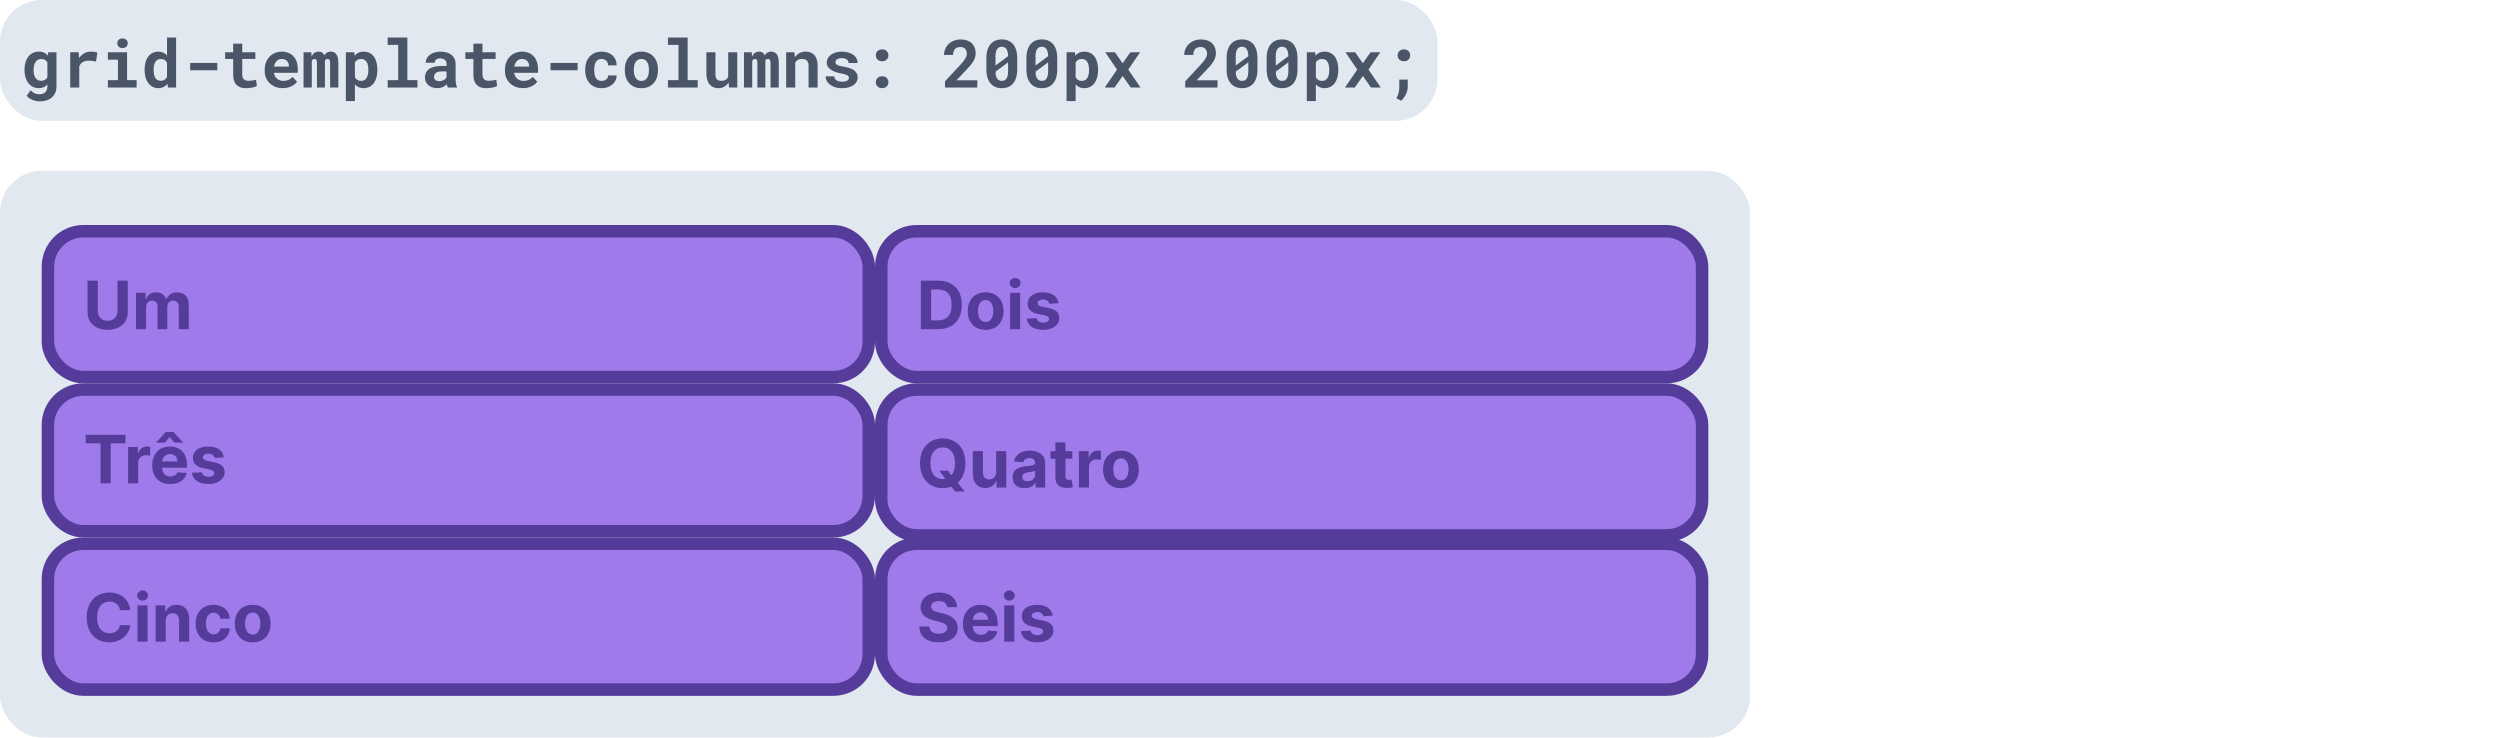 <svg width="600" height="177" viewBox="0 0 600 177" fill="none" xmlns="http://www.w3.org/2000/svg">
<rect y="41" width="420" height="136" rx="10" fill="#E2E8F0"/>
<rect width="345" height="29" rx="10" fill="#E2E8F0"/>
<path d="M5.883 16.711V16.875C5.883 17.49 5.961 18.06 6.117 18.586C6.279 19.107 6.508 19.557 6.805 19.938C7.102 20.318 7.458 20.617 7.875 20.836C8.297 21.049 8.771 21.156 9.297 21.156C9.562 21.156 9.81 21.128 10.039 21.07C10.273 21.013 10.487 20.932 10.68 20.828C10.81 20.755 10.932 20.672 11.047 20.578C11.162 20.484 11.271 20.38 11.375 20.266V20.75C11.375 21.037 11.333 21.294 11.25 21.523C11.172 21.753 11.057 21.945 10.906 22.102C10.74 22.273 10.531 22.404 10.281 22.492C10.037 22.581 9.755 22.625 9.438 22.625C9.24 22.625 9.047 22.604 8.859 22.562C8.677 22.526 8.5 22.469 8.328 22.391C8.151 22.312 7.982 22.211 7.82 22.086C7.659 21.966 7.508 21.826 7.367 21.664L6.391 22.984C6.573 23.219 6.792 23.419 7.047 23.586C7.302 23.758 7.573 23.898 7.859 24.008C8.146 24.117 8.435 24.198 8.727 24.25C9.018 24.302 9.292 24.328 9.547 24.328C10.141 24.328 10.682 24.247 11.172 24.086C11.667 23.93 12.091 23.698 12.445 23.391C12.794 23.083 13.065 22.706 13.258 22.258C13.456 21.81 13.555 21.299 13.555 20.727L13.555 12.547H11.578L11.492 13.352C11.388 13.221 11.273 13.104 11.148 13C11.023 12.891 10.888 12.797 10.742 12.719C10.55 12.609 10.333 12.529 10.094 12.477C9.859 12.419 9.599 12.391 9.312 12.391C8.781 12.391 8.305 12.495 7.883 12.703C7.461 12.912 7.102 13.206 6.805 13.586C6.508 13.966 6.279 14.422 6.117 14.953C5.961 15.484 5.883 16.07 5.883 16.711ZM8.062 16.875V16.711C8.062 16.357 8.099 16.026 8.172 15.719C8.245 15.406 8.357 15.133 8.508 14.898C8.654 14.669 8.839 14.49 9.062 14.359C9.286 14.224 9.552 14.156 9.859 14.156C10.026 14.156 10.18 14.172 10.32 14.203C10.466 14.234 10.599 14.279 10.719 14.336C10.859 14.404 10.984 14.492 11.094 14.602C11.203 14.711 11.297 14.838 11.375 14.984V18.562C11.302 18.693 11.216 18.81 11.117 18.914C11.018 19.018 10.904 19.107 10.773 19.18C10.648 19.247 10.508 19.299 10.352 19.336C10.2 19.372 10.031 19.391 9.844 19.391C9.536 19.391 9.271 19.326 9.047 19.195C8.823 19.065 8.638 18.885 8.492 18.656C8.346 18.432 8.237 18.169 8.164 17.867C8.096 17.56 8.062 17.229 8.062 16.875ZM21.781 12.391C21.213 12.391 20.69 12.529 20.211 12.805C19.732 13.075 19.32 13.45 18.977 13.93L18.961 13.742L18.875 12.547H16.852V21H19.023V15.922C19.122 15.682 19.247 15.474 19.398 15.297C19.549 15.12 19.732 14.974 19.945 14.859C20.122 14.76 20.323 14.688 20.547 14.641C20.776 14.588 21.031 14.562 21.312 14.562C21.583 14.562 21.867 14.581 22.164 14.617C22.466 14.648 22.76 14.698 23.047 14.766L23.367 12.602C23.195 12.55 22.969 12.503 22.688 12.461C22.412 12.414 22.109 12.391 21.781 12.391ZM25.898 12.547V14.32H28.305V19.234H25.898V21H32.789V19.234H30.5V12.547H25.898ZM28.148 10.383C28.148 10.55 28.177 10.706 28.234 10.852C28.297 10.992 28.383 11.112 28.492 11.211C28.602 11.315 28.732 11.396 28.883 11.453C29.039 11.51 29.211 11.539 29.398 11.539C29.784 11.539 30.088 11.432 30.312 11.219C30.542 11 30.656 10.721 30.656 10.383C30.656 10.044 30.542 9.768 30.312 9.555C30.088 9.336 29.784 9.227 29.398 9.227C29.211 9.227 29.039 9.255 28.883 9.312C28.732 9.37 28.602 9.448 28.492 9.547C28.383 9.651 28.297 9.776 28.234 9.922C28.177 10.062 28.148 10.216 28.148 10.383ZM34.703 16.711V16.875C34.703 17.49 34.779 18.06 34.93 18.586C35.081 19.107 35.3 19.557 35.586 19.938C35.867 20.318 36.211 20.617 36.617 20.836C37.029 21.049 37.492 21.156 38.008 21.156C38.482 21.156 38.898 21.065 39.258 20.883C39.617 20.701 39.93 20.445 40.195 20.117L40.305 21H42.266V9H40.086V13.305C39.825 13.013 39.526 12.789 39.188 12.633C38.854 12.471 38.466 12.391 38.023 12.391C37.497 12.391 37.029 12.495 36.617 12.703C36.211 12.912 35.865 13.206 35.578 13.586C35.292 13.966 35.073 14.422 34.922 14.953C34.776 15.484 34.703 16.07 34.703 16.711ZM36.875 16.875V16.711C36.875 16.357 36.906 16.026 36.969 15.719C37.031 15.406 37.13 15.133 37.266 14.898C37.401 14.669 37.575 14.49 37.789 14.359C38.008 14.224 38.271 14.156 38.578 14.156C38.948 14.156 39.255 14.237 39.5 14.398C39.745 14.555 39.94 14.776 40.086 15.062V18.484C39.94 18.766 39.742 18.987 39.492 19.148C39.247 19.31 38.938 19.391 38.562 19.391C38.255 19.391 37.995 19.326 37.781 19.195C37.568 19.065 37.393 18.885 37.258 18.656C37.122 18.432 37.023 18.169 36.961 17.867C36.904 17.56 36.875 17.229 36.875 16.875ZM52.148 16.859V15.102H45.641V16.859H52.148ZM58.133 10.477H55.961V12.547H54.031V14.148H55.961V17.992C55.961 18.549 56.034 19.029 56.18 19.43C56.325 19.826 56.534 20.151 56.805 20.406C57.07 20.667 57.391 20.859 57.766 20.984C58.146 21.104 58.568 21.164 59.031 21.164C59.271 21.164 59.513 21.151 59.758 21.125C60.008 21.104 60.247 21.073 60.477 21.031C60.706 20.99 60.922 20.938 61.125 20.875C61.328 20.807 61.505 20.729 61.656 20.641L61.445 19.148C61.346 19.174 61.227 19.201 61.086 19.227C60.95 19.253 60.805 19.276 60.648 19.297C60.487 19.323 60.318 19.344 60.141 19.359C59.969 19.375 59.8 19.383 59.633 19.383C59.404 19.383 59.195 19.357 59.008 19.305C58.825 19.253 58.669 19.164 58.539 19.039C58.409 18.919 58.307 18.758 58.234 18.555C58.167 18.346 58.133 18.088 58.133 17.781V14.148H61.289V12.547H58.133V10.477ZM67.859 21.156C68.677 21.156 69.385 20.997 69.984 20.68C70.583 20.362 71.021 20.008 71.297 19.617L70.211 18.445C69.961 18.768 69.635 19.01 69.234 19.172C68.833 19.333 68.419 19.414 67.992 19.414C67.69 19.414 67.412 19.367 67.156 19.273C66.901 19.18 66.674 19.047 66.477 18.875C66.284 18.708 66.13 18.523 66.016 18.32C65.901 18.112 65.807 17.838 65.734 17.5V17.477H71.469V16.555C71.469 15.935 71.383 15.37 71.211 14.859C71.039 14.344 70.789 13.904 70.461 13.539C70.128 13.175 69.721 12.893 69.242 12.695C68.768 12.492 68.227 12.391 67.617 12.391C67.029 12.391 66.484 12.497 65.984 12.711C65.484 12.925 65.052 13.224 64.688 13.609C64.323 13.995 64.039 14.456 63.836 14.992C63.633 15.523 63.531 16.112 63.531 16.758V17.07C63.531 17.638 63.633 18.172 63.836 18.672C64.044 19.167 64.338 19.596 64.719 19.961C65.099 20.331 65.555 20.622 66.086 20.836C66.617 21.049 67.208 21.156 67.859 21.156ZM67.602 14.148C67.878 14.148 68.12 14.193 68.328 14.281C68.542 14.365 68.721 14.479 68.867 14.625C69.013 14.776 69.128 14.953 69.211 15.156C69.294 15.359 69.336 15.575 69.336 15.805V15.977H65.773C65.826 15.7 65.904 15.45 66.008 15.227C66.112 15.003 66.242 14.81 66.398 14.648C66.549 14.487 66.727 14.365 66.93 14.281C67.133 14.193 67.357 14.148 67.602 14.148ZM74.719 12.547H72.852V21H74.828V14.672C74.854 14.604 74.883 14.542 74.914 14.484C74.945 14.427 74.982 14.378 75.023 14.336C75.081 14.279 75.146 14.234 75.219 14.203C75.292 14.172 75.375 14.156 75.469 14.156C75.552 14.156 75.63 14.169 75.703 14.195C75.776 14.216 75.841 14.255 75.898 14.312C75.951 14.37 75.992 14.45 76.023 14.555C76.055 14.659 76.07 14.792 76.07 14.953V21H77.984V14.766C77.984 14.703 77.984 14.654 77.984 14.617C77.984 14.581 77.984 14.557 77.984 14.547C78.01 14.49 78.042 14.44 78.078 14.398C78.115 14.352 78.156 14.31 78.203 14.273C78.26 14.237 78.32 14.208 78.383 14.188C78.451 14.167 78.526 14.156 78.609 14.156C78.688 14.156 78.763 14.169 78.836 14.195C78.914 14.216 78.982 14.255 79.039 14.312C79.096 14.375 79.141 14.458 79.172 14.562C79.208 14.667 79.227 14.8 79.227 14.961V21H81.203V14.969C81.203 14.5 81.156 14.104 81.062 13.781C80.974 13.453 80.849 13.185 80.688 12.977C80.521 12.773 80.326 12.625 80.102 12.531C79.883 12.438 79.646 12.391 79.391 12.391C79.188 12.391 79 12.417 78.828 12.469C78.656 12.521 78.503 12.594 78.367 12.688C78.258 12.76 78.156 12.849 78.062 12.953C77.974 13.052 77.893 13.164 77.82 13.289C77.773 13.159 77.716 13.044 77.648 12.945C77.586 12.841 77.51 12.753 77.422 12.68C77.307 12.581 77.172 12.508 77.016 12.461C76.859 12.414 76.682 12.391 76.484 12.391C76.078 12.391 75.732 12.497 75.445 12.711C75.164 12.919 74.943 13.206 74.781 13.57L74.719 12.547ZM83.008 24.25H85.18V20.266C85.279 20.375 85.383 20.474 85.492 20.562C85.602 20.651 85.716 20.732 85.836 20.805C86.039 20.919 86.258 21.005 86.492 21.062C86.732 21.125 86.992 21.156 87.273 21.156C87.805 21.156 88.276 21.047 88.688 20.828C89.099 20.609 89.445 20.307 89.727 19.922C90.003 19.542 90.211 19.088 90.352 18.562C90.497 18.037 90.57 17.466 90.57 16.852V16.688C90.57 16.047 90.497 15.463 90.352 14.938C90.211 14.406 90 13.95 89.719 13.57C89.438 13.195 89.091 12.906 88.68 12.703C88.268 12.495 87.794 12.391 87.258 12.391C86.997 12.391 86.753 12.419 86.523 12.477C86.299 12.529 86.094 12.604 85.906 12.703C85.75 12.787 85.604 12.885 85.469 13C85.333 13.109 85.208 13.234 85.094 13.375L85.016 12.547L83.008 12.547V24.25ZM88.398 16.688V16.852C88.398 17.201 88.367 17.531 88.305 17.844C88.242 18.151 88.143 18.422 88.008 18.656C87.872 18.891 87.695 19.076 87.477 19.211C87.263 19.346 87.003 19.414 86.695 19.414C86.503 19.414 86.328 19.396 86.172 19.359C86.016 19.318 85.878 19.26 85.758 19.188C85.633 19.109 85.521 19.016 85.422 18.906C85.328 18.797 85.247 18.674 85.18 18.539V15.008C85.253 14.862 85.338 14.734 85.438 14.625C85.542 14.516 85.662 14.425 85.797 14.352C85.917 14.289 86.049 14.242 86.195 14.211C86.341 14.175 86.503 14.156 86.68 14.156C86.987 14.156 87.247 14.221 87.461 14.352C87.68 14.482 87.859 14.659 88 14.883C88.135 15.112 88.234 15.383 88.297 15.695C88.365 16.003 88.398 16.333 88.398 16.688ZM93.039 9V10.773H95.57V19.234H93.039V21H100.188V19.234H97.766V9H93.039ZM107.477 21H109.68V20.867C109.57 20.654 109.487 20.398 109.43 20.102C109.372 19.805 109.344 19.43 109.344 18.977V15.352C109.344 14.862 109.253 14.432 109.07 14.062C108.888 13.688 108.635 13.378 108.312 13.133C107.99 12.888 107.607 12.703 107.164 12.578C106.727 12.453 106.253 12.391 105.742 12.391C105.174 12.391 104.669 12.463 104.227 12.609C103.789 12.75 103.419 12.943 103.117 13.188C102.81 13.432 102.576 13.716 102.414 14.039C102.258 14.362 102.18 14.703 102.18 15.062H104.352C104.352 14.912 104.372 14.773 104.414 14.648C104.461 14.523 104.531 14.417 104.625 14.328C104.729 14.229 104.865 14.154 105.031 14.102C105.198 14.044 105.396 14.016 105.625 14.016C105.885 14.016 106.112 14.05 106.305 14.117C106.503 14.18 106.667 14.271 106.797 14.391C106.922 14.505 107.016 14.643 107.078 14.805C107.141 14.961 107.172 15.138 107.172 15.336V15.836H105.961C105.336 15.836 104.781 15.893 104.297 16.008C103.818 16.117 103.414 16.279 103.086 16.492C102.721 16.727 102.448 17.026 102.266 17.391C102.083 17.75 101.992 18.164 101.992 18.633C101.992 18.997 102.065 19.336 102.211 19.648C102.357 19.956 102.56 20.221 102.82 20.445C103.081 20.669 103.391 20.844 103.75 20.969C104.115 21.094 104.513 21.156 104.945 21.156C105.211 21.156 105.458 21.13 105.688 21.078C105.917 21.031 106.128 20.963 106.32 20.875C106.508 20.792 106.68 20.693 106.836 20.578C106.992 20.463 107.13 20.341 107.25 20.211C107.276 20.362 107.307 20.505 107.344 20.641C107.38 20.776 107.424 20.896 107.477 21ZM105.406 19.477C105.203 19.477 105.023 19.453 104.867 19.406C104.716 19.354 104.589 19.287 104.484 19.203C104.38 19.115 104.299 19.008 104.242 18.883C104.19 18.753 104.164 18.612 104.164 18.461C104.164 18.268 104.201 18.091 104.273 17.93C104.346 17.763 104.458 17.62 104.609 17.5C104.76 17.385 104.956 17.297 105.195 17.234C105.435 17.167 105.724 17.133 106.062 17.133H107.172V18.586C107.109 18.695 107.023 18.805 106.914 18.914C106.805 19.018 106.674 19.112 106.523 19.195C106.372 19.279 106.203 19.346 106.016 19.398C105.828 19.451 105.625 19.477 105.406 19.477ZM115.789 10.477H113.617V12.547H111.688V14.148H113.617V17.992C113.617 18.549 113.69 19.029 113.836 19.43C113.982 19.826 114.19 20.151 114.461 20.406C114.727 20.667 115.047 20.859 115.422 20.984C115.802 21.104 116.224 21.164 116.688 21.164C116.927 21.164 117.169 21.151 117.414 21.125C117.664 21.104 117.904 21.073 118.133 21.031C118.362 20.99 118.578 20.938 118.781 20.875C118.984 20.807 119.161 20.729 119.312 20.641L119.102 19.148C119.003 19.174 118.883 19.201 118.742 19.227C118.607 19.253 118.461 19.276 118.305 19.297C118.143 19.323 117.974 19.344 117.797 19.359C117.625 19.375 117.456 19.383 117.289 19.383C117.06 19.383 116.852 19.357 116.664 19.305C116.482 19.253 116.326 19.164 116.195 19.039C116.065 18.919 115.964 18.758 115.891 18.555C115.823 18.346 115.789 18.088 115.789 17.781V14.148L118.945 14.148V12.547L115.789 12.547V10.477ZM125.516 21.156C126.333 21.156 127.042 20.997 127.641 20.68C128.24 20.362 128.677 20.008 128.953 19.617L127.867 18.445C127.617 18.768 127.292 19.01 126.891 19.172C126.49 19.333 126.076 19.414 125.648 19.414C125.346 19.414 125.068 19.367 124.812 19.273C124.557 19.18 124.331 19.047 124.133 18.875C123.94 18.708 123.786 18.523 123.672 18.32C123.557 18.112 123.464 17.838 123.391 17.5V17.477H129.125V16.555C129.125 15.935 129.039 15.37 128.867 14.859C128.695 14.344 128.445 13.904 128.117 13.539C127.784 13.175 127.378 12.893 126.898 12.695C126.424 12.492 125.883 12.391 125.273 12.391C124.685 12.391 124.141 12.497 123.641 12.711C123.141 12.925 122.708 13.224 122.344 13.609C121.979 13.995 121.695 14.456 121.492 14.992C121.289 15.523 121.188 16.112 121.188 16.758V17.07C121.188 17.638 121.289 18.172 121.492 18.672C121.701 19.167 121.995 19.596 122.375 19.961C122.755 20.331 123.211 20.622 123.742 20.836C124.273 21.049 124.865 21.156 125.516 21.156ZM125.258 14.148C125.534 14.148 125.776 14.193 125.984 14.281C126.198 14.365 126.378 14.479 126.523 14.625C126.669 14.776 126.784 14.953 126.867 15.156C126.951 15.359 126.992 15.575 126.992 15.805V15.977H123.43C123.482 15.7 123.56 15.45 123.664 15.227C123.768 15.003 123.898 14.81 124.055 14.648C124.206 14.487 124.383 14.365 124.586 14.281C124.789 14.193 125.013 14.148 125.258 14.148ZM138.633 16.859V15.102H132.125V16.859H138.633ZM144.375 19.422C144.026 19.422 143.737 19.352 143.508 19.211C143.284 19.07 143.107 18.883 142.977 18.648C142.841 18.419 142.747 18.154 142.695 17.852C142.643 17.544 142.617 17.227 142.617 16.898V16.664C142.617 16.341 142.643 16.029 142.695 15.727C142.753 15.425 142.849 15.156 142.984 14.922C143.115 14.688 143.292 14.5 143.516 14.359C143.74 14.219 144.023 14.148 144.367 14.148C144.602 14.148 144.818 14.19 145.016 14.273C145.214 14.352 145.383 14.458 145.523 14.594C145.664 14.729 145.771 14.891 145.844 15.078C145.917 15.266 145.948 15.463 145.938 15.672H147.984C147.995 15.172 147.911 14.721 147.734 14.32C147.557 13.914 147.31 13.568 146.992 13.281C146.669 13 146.286 12.781 145.844 12.625C145.401 12.469 144.919 12.391 144.398 12.391C143.747 12.391 143.174 12.503 142.68 12.727C142.19 12.95 141.779 13.255 141.445 13.641C141.112 14.026 140.862 14.479 140.695 15C140.529 15.516 140.445 16.07 140.445 16.664V16.898C140.445 17.492 140.529 18.049 140.695 18.57C140.867 19.086 141.12 19.537 141.453 19.922C141.781 20.307 142.193 20.612 142.688 20.836C143.182 21.055 143.758 21.164 144.414 21.164C144.898 21.164 145.357 21.088 145.789 20.938C146.227 20.781 146.609 20.568 146.938 20.297C147.266 20.026 147.523 19.703 147.711 19.328C147.904 18.953 147.995 18.547 147.984 18.109H145.938C145.948 18.307 145.911 18.487 145.828 18.648C145.75 18.81 145.638 18.948 145.492 19.062C145.346 19.177 145.177 19.266 144.984 19.328C144.792 19.391 144.589 19.422 144.375 19.422ZM149.945 16.695V16.859C149.945 17.479 150.034 18.052 150.211 18.578C150.388 19.099 150.648 19.552 150.992 19.938C151.331 20.323 151.747 20.625 152.242 20.844C152.742 21.057 153.31 21.164 153.945 21.164C154.576 21.164 155.138 21.057 155.633 20.844C156.128 20.625 156.544 20.323 156.883 19.938C157.221 19.552 157.479 19.099 157.656 18.578C157.833 18.052 157.922 17.479 157.922 16.859V16.695C157.922 16.081 157.833 15.513 157.656 14.992C157.479 14.466 157.221 14.01 156.883 13.625C156.539 13.24 156.12 12.938 155.625 12.719C155.13 12.5 154.565 12.391 153.93 12.391C153.294 12.391 152.729 12.5 152.234 12.719C151.745 12.938 151.331 13.24 150.992 13.625C150.648 14.01 150.388 14.466 150.211 14.992C150.034 15.513 149.945 16.081 149.945 16.695ZM152.117 16.859V16.695C152.117 16.352 152.151 16.026 152.219 15.719C152.286 15.412 152.393 15.141 152.539 14.906C152.685 14.672 152.872 14.487 153.102 14.352C153.331 14.216 153.607 14.148 153.93 14.148C154.258 14.148 154.536 14.216 154.766 14.352C154.995 14.487 155.182 14.672 155.328 14.906C155.469 15.141 155.573 15.412 155.641 15.719C155.708 16.026 155.742 16.352 155.742 16.695V16.859C155.742 17.213 155.708 17.547 155.641 17.859C155.573 18.167 155.469 18.435 155.328 18.664C155.182 18.898 154.995 19.083 154.766 19.219C154.536 19.354 154.263 19.422 153.945 19.422C153.617 19.422 153.336 19.354 153.102 19.219C152.872 19.083 152.685 18.898 152.539 18.664C152.393 18.435 152.286 18.167 152.219 17.859C152.151 17.547 152.117 17.213 152.117 16.859ZM160.305 9V10.773H162.836V19.234H160.305V21L167.453 21V19.234H165.031V9H160.305ZM174.977 21H176.945V12.547H174.766V18.477C174.698 18.612 174.617 18.734 174.523 18.844C174.43 18.953 174.323 19.047 174.203 19.125C174.062 19.213 173.898 19.281 173.711 19.328C173.529 19.375 173.323 19.398 173.094 19.398C172.839 19.398 172.622 19.367 172.445 19.305C172.268 19.242 172.125 19.138 172.016 18.992C171.906 18.852 171.826 18.664 171.773 18.43C171.727 18.195 171.703 17.906 171.703 17.562V12.547H169.531V17.547C169.531 18.188 169.602 18.737 169.742 19.195C169.888 19.648 170.091 20.021 170.352 20.312C170.612 20.609 170.924 20.826 171.289 20.961C171.654 21.096 172.055 21.164 172.492 21.164C172.971 21.164 173.411 21.044 173.812 20.805C174.219 20.565 174.565 20.234 174.852 19.812L174.977 21ZM180.422 12.547H178.555V21H180.531V14.672C180.557 14.604 180.586 14.542 180.617 14.484C180.648 14.427 180.685 14.378 180.727 14.336C180.784 14.279 180.849 14.234 180.922 14.203C180.995 14.172 181.078 14.156 181.172 14.156C181.255 14.156 181.333 14.169 181.406 14.195C181.479 14.216 181.544 14.255 181.602 14.312C181.654 14.37 181.695 14.45 181.727 14.555C181.758 14.659 181.773 14.792 181.773 14.953V21H183.688V14.766C183.688 14.703 183.688 14.654 183.688 14.617C183.688 14.581 183.688 14.557 183.688 14.547C183.714 14.49 183.745 14.44 183.781 14.398C183.818 14.352 183.859 14.31 183.906 14.273C183.964 14.237 184.023 14.208 184.086 14.188C184.154 14.167 184.229 14.156 184.312 14.156C184.391 14.156 184.466 14.169 184.539 14.195C184.617 14.216 184.685 14.255 184.742 14.312C184.799 14.375 184.844 14.458 184.875 14.562C184.911 14.667 184.93 14.8 184.93 14.961V21H186.906V14.969C186.906 14.5 186.859 14.104 186.766 13.781C186.677 13.453 186.552 13.185 186.391 12.977C186.224 12.773 186.029 12.625 185.805 12.531C185.586 12.438 185.349 12.391 185.094 12.391C184.891 12.391 184.703 12.417 184.531 12.469C184.359 12.521 184.206 12.594 184.07 12.688C183.961 12.76 183.859 12.849 183.766 12.953C183.677 13.052 183.596 13.164 183.523 13.289C183.477 13.159 183.419 13.044 183.352 12.945C183.289 12.841 183.214 12.753 183.125 12.68C183.01 12.581 182.875 12.508 182.719 12.461C182.562 12.414 182.385 12.391 182.188 12.391C181.781 12.391 181.435 12.497 181.148 12.711C180.867 12.919 180.646 13.206 180.484 13.57L180.422 12.547ZM188.68 21H190.859V14.992C190.932 14.878 191.013 14.773 191.102 14.68C191.19 14.586 191.289 14.505 191.398 14.438C191.534 14.344 191.688 14.273 191.859 14.227C192.036 14.18 192.229 14.156 192.438 14.156C192.688 14.156 192.911 14.182 193.109 14.234C193.307 14.281 193.477 14.367 193.617 14.492C193.758 14.617 193.865 14.789 193.938 15.008C194.016 15.221 194.055 15.495 194.055 15.828V21H196.227V15.797C196.227 15.182 196.154 14.662 196.008 14.234C195.867 13.802 195.669 13.448 195.414 13.172C195.154 12.901 194.846 12.703 194.492 12.578C194.138 12.453 193.747 12.391 193.32 12.391C192.987 12.391 192.672 12.438 192.375 12.531C192.078 12.625 191.805 12.76 191.555 12.938C191.409 13.042 191.271 13.159 191.141 13.289C191.01 13.419 190.891 13.562 190.781 13.719L190.648 12.547H188.68V21ZM203.742 18.68C203.742 18.81 203.708 18.93 203.641 19.039C203.578 19.148 203.482 19.245 203.352 19.328C203.216 19.412 203.042 19.479 202.828 19.531C202.62 19.578 202.375 19.602 202.094 19.602C201.859 19.602 201.63 19.578 201.406 19.531C201.188 19.484 200.992 19.409 200.82 19.305C200.648 19.206 200.508 19.076 200.398 18.914C200.289 18.747 200.227 18.549 200.211 18.32H198.141C198.141 18.664 198.224 19.008 198.391 19.352C198.562 19.69 198.812 19.992 199.141 20.258C199.469 20.529 199.875 20.747 200.359 20.914C200.849 21.081 201.411 21.164 202.047 21.164C202.625 21.164 203.148 21.102 203.617 20.977C204.086 20.846 204.487 20.667 204.82 20.438C205.148 20.208 205.401 19.938 205.578 19.625C205.76 19.307 205.852 18.961 205.852 18.586C205.852 18.18 205.76 17.831 205.578 17.539C205.401 17.242 205.154 16.99 204.836 16.781C204.518 16.578 204.141 16.412 203.703 16.281C203.266 16.151 202.792 16.044 202.281 15.961C201.927 15.909 201.635 15.849 201.406 15.781C201.177 15.708 200.997 15.628 200.867 15.539C200.732 15.456 200.638 15.362 200.586 15.258C200.534 15.148 200.508 15.031 200.508 14.906C200.508 14.781 200.536 14.664 200.594 14.555C200.656 14.44 200.745 14.341 200.859 14.258C200.984 14.164 201.146 14.091 201.344 14.039C201.542 13.987 201.773 13.961 202.039 13.961C202.352 13.961 202.617 14 202.836 14.078C203.06 14.156 203.237 14.26 203.367 14.391C203.461 14.49 203.531 14.602 203.578 14.727C203.625 14.846 203.648 14.977 203.648 15.117H205.82C205.82 14.727 205.734 14.365 205.562 14.031C205.391 13.698 205.143 13.409 204.82 13.164C204.492 12.925 204.094 12.737 203.625 12.602C203.156 12.461 202.628 12.391 202.039 12.391C201.477 12.391 200.971 12.461 200.523 12.602C200.076 12.742 199.695 12.932 199.383 13.172C199.07 13.412 198.831 13.69 198.664 14.008C198.497 14.325 198.414 14.659 198.414 15.008C198.414 15.367 198.495 15.685 198.656 15.961C198.823 16.237 199.052 16.479 199.344 16.688C199.635 16.901 199.984 17.083 200.391 17.234C200.802 17.38 201.255 17.503 201.75 17.602C202.141 17.674 202.464 17.747 202.719 17.82C202.974 17.893 203.18 17.971 203.336 18.055C203.487 18.143 203.591 18.237 203.648 18.336C203.711 18.435 203.742 18.549 203.742 18.68ZM210.203 19.742C210.203 20.143 210.339 20.479 210.609 20.75C210.88 21.021 211.247 21.156 211.711 21.156C212.169 21.156 212.534 21.023 212.805 20.758C213.081 20.487 213.219 20.148 213.219 19.742C213.219 19.336 213.083 18.995 212.812 18.719C212.547 18.443 212.18 18.305 211.711 18.305C211.237 18.305 210.867 18.445 210.602 18.727C210.336 19.003 210.203 19.341 210.203 19.742ZM210.203 13.289C210.203 13.69 210.339 14.026 210.609 14.297C210.88 14.568 211.247 14.703 211.711 14.703C212.169 14.703 212.534 14.57 212.805 14.305C213.081 14.034 213.219 13.695 213.219 13.289C213.219 12.883 213.083 12.542 212.812 12.266C212.547 11.99 212.18 11.852 211.711 11.852C211.237 11.852 210.867 11.992 210.602 12.273C210.336 12.55 210.203 12.888 210.203 13.289ZM234.555 21V19.258H229.562L231.703 16.992C232.073 16.612 232.409 16.25 232.711 15.906C233.013 15.557 233.273 15.216 233.492 14.883C233.706 14.55 233.87 14.213 233.984 13.875C234.104 13.531 234.164 13.172 234.164 12.797C234.164 12.302 234.086 11.852 233.93 11.445C233.773 11.034 233.547 10.682 233.25 10.391C232.948 10.099 232.573 9.872 232.125 9.711C231.682 9.549 231.172 9.469 230.594 9.469C229.99 9.469 229.438 9.568 228.938 9.766C228.443 9.958 228.021 10.224 227.672 10.562C227.318 10.901 227.044 11.297 226.852 11.75C226.659 12.198 226.562 12.675 226.562 13.18H228.742C228.742 12.872 228.781 12.599 228.859 12.359C228.938 12.12 229.052 11.919 229.203 11.758C229.349 11.602 229.531 11.484 229.75 11.406C229.974 11.323 230.232 11.281 230.523 11.281C230.747 11.281 230.951 11.318 231.133 11.391C231.32 11.463 231.482 11.568 231.617 11.703C231.747 11.844 231.849 12.013 231.922 12.211C231.995 12.409 232.031 12.635 232.031 12.891C232.031 13.062 232.003 13.24 231.945 13.422C231.893 13.604 231.807 13.8 231.688 14.008C231.562 14.221 231.401 14.456 231.203 14.711C231.005 14.966 230.763 15.25 230.477 15.562L226.797 19.516V21L234.555 21ZM244.133 16.672V13.953C244.133 13.219 244.047 12.573 243.875 12.016C243.703 11.453 243.458 10.982 243.141 10.602C242.818 10.227 242.427 9.943 241.969 9.75C241.51 9.557 240.995 9.461 240.422 9.461C239.854 9.461 239.341 9.557 238.883 9.75C238.43 9.943 238.044 10.227 237.727 10.602C237.404 10.982 237.156 11.453 236.984 12.016C236.812 12.573 236.727 13.219 236.727 13.953V16.672C236.727 17.406 236.812 18.055 236.984 18.617C237.161 19.174 237.411 19.641 237.734 20.016C238.052 20.396 238.44 20.682 238.898 20.875C239.357 21.068 239.87 21.164 240.438 21.164C241.01 21.164 241.526 21.068 241.984 20.875C242.443 20.682 242.831 20.396 243.148 20.016C243.466 19.641 243.708 19.174 243.875 18.617C244.047 18.055 244.133 17.406 244.133 16.672ZM238.914 15.734C238.914 15.573 238.914 15.45 238.914 15.367C238.914 15.284 238.914 15.117 238.914 14.867V13.609C238.914 13.188 238.945 12.823 239.008 12.516C239.076 12.208 239.177 11.958 239.312 11.766C239.438 11.583 239.591 11.448 239.773 11.359C239.961 11.266 240.177 11.219 240.422 11.219C240.641 11.219 240.836 11.255 241.008 11.328C241.185 11.396 241.333 11.503 241.453 11.648C241.609 11.831 241.727 12.075 241.805 12.383C241.888 12.685 241.935 13.05 241.945 13.477L238.914 15.734ZM241.945 17C241.945 17.422 241.911 17.789 241.844 18.102C241.781 18.409 241.685 18.662 241.555 18.859C241.43 19.047 241.273 19.188 241.086 19.281C240.898 19.37 240.682 19.414 240.438 19.414C240.172 19.414 239.943 19.362 239.75 19.258C239.557 19.154 239.398 18.995 239.273 18.781C239.164 18.604 239.078 18.383 239.016 18.117C238.958 17.852 238.924 17.547 238.914 17.203L241.945 14.953C241.945 15.104 241.945 15.221 241.945 15.305C241.945 15.383 241.945 15.508 241.945 15.68V17ZM253.742 16.672V13.953C253.742 13.219 253.656 12.573 253.484 12.016C253.312 11.453 253.068 10.982 252.75 10.602C252.427 10.227 252.036 9.943 251.578 9.75C251.12 9.557 250.604 9.461 250.031 9.461C249.464 9.461 248.951 9.557 248.492 9.75C248.039 9.943 247.654 10.227 247.336 10.602C247.013 10.982 246.766 11.453 246.594 12.016C246.422 12.573 246.336 13.219 246.336 13.953V16.672C246.336 17.406 246.422 18.055 246.594 18.617C246.771 19.174 247.021 19.641 247.344 20.016C247.661 20.396 248.049 20.682 248.508 20.875C248.966 21.068 249.479 21.164 250.047 21.164C250.62 21.164 251.135 21.068 251.594 20.875C252.052 20.682 252.44 20.396 252.758 20.016C253.076 19.641 253.318 19.174 253.484 18.617C253.656 18.055 253.742 17.406 253.742 16.672ZM248.523 15.734C248.523 15.573 248.523 15.45 248.523 15.367C248.523 15.284 248.523 15.117 248.523 14.867V13.609C248.523 13.188 248.555 12.823 248.617 12.516C248.685 12.208 248.786 11.958 248.922 11.766C249.047 11.583 249.201 11.448 249.383 11.359C249.57 11.266 249.786 11.219 250.031 11.219C250.25 11.219 250.445 11.255 250.617 11.328C250.794 11.396 250.943 11.503 251.062 11.648C251.219 11.831 251.336 12.075 251.414 12.383C251.497 12.685 251.544 13.05 251.555 13.477L248.523 15.734ZM251.555 17C251.555 17.422 251.521 17.789 251.453 18.102C251.391 18.409 251.294 18.662 251.164 18.859C251.039 19.047 250.883 19.188 250.695 19.281C250.508 19.37 250.292 19.414 250.047 19.414C249.781 19.414 249.552 19.362 249.359 19.258C249.167 19.154 249.008 18.995 248.883 18.781C248.773 18.604 248.688 18.383 248.625 18.117C248.568 17.852 248.534 17.547 248.523 17.203L251.555 14.953C251.555 15.104 251.555 15.221 251.555 15.305C251.555 15.383 251.555 15.508 251.555 15.68V17ZM255.977 24.25H258.148V20.266C258.247 20.375 258.352 20.474 258.461 20.562C258.57 20.651 258.685 20.732 258.805 20.805C259.008 20.919 259.227 21.005 259.461 21.062C259.701 21.125 259.961 21.156 260.242 21.156C260.773 21.156 261.245 21.047 261.656 20.828C262.068 20.609 262.414 20.307 262.695 19.922C262.971 19.542 263.18 19.088 263.32 18.562C263.466 18.037 263.539 17.466 263.539 16.852V16.688C263.539 16.047 263.466 15.463 263.32 14.938C263.18 14.406 262.969 13.95 262.688 13.57C262.406 13.195 262.06 12.906 261.648 12.703C261.237 12.495 260.763 12.391 260.227 12.391C259.966 12.391 259.721 12.419 259.492 12.477C259.268 12.529 259.062 12.604 258.875 12.703C258.719 12.787 258.573 12.885 258.438 13C258.302 13.109 258.177 13.234 258.062 13.375L257.984 12.547H255.977V24.25ZM261.367 16.688V16.852C261.367 17.201 261.336 17.531 261.273 17.844C261.211 18.151 261.112 18.422 260.977 18.656C260.841 18.891 260.664 19.076 260.445 19.211C260.232 19.346 259.971 19.414 259.664 19.414C259.471 19.414 259.297 19.396 259.141 19.359C258.984 19.318 258.846 19.26 258.727 19.188C258.602 19.109 258.49 19.016 258.391 18.906C258.297 18.797 258.216 18.674 258.148 18.539V15.008C258.221 14.862 258.307 14.734 258.406 14.625C258.51 14.516 258.63 14.425 258.766 14.352C258.885 14.289 259.018 14.242 259.164 14.211C259.31 14.175 259.471 14.156 259.648 14.156C259.956 14.156 260.216 14.221 260.43 14.352C260.648 14.482 260.828 14.659 260.969 14.883C261.104 15.112 261.203 15.383 261.266 15.695C261.333 16.003 261.367 16.333 261.367 16.688ZM269.422 15.188L267.594 12.547H265.258L268.086 16.695L265.148 21H267.5L269.43 18.234L271.375 21H273.719L270.781 16.695L273.617 12.547H271.281L269.422 15.188ZM292.211 21V19.258H287.219L289.359 16.992C289.729 16.612 290.065 16.25 290.367 15.906C290.669 15.557 290.93 15.216 291.148 14.883C291.362 14.55 291.526 14.213 291.641 13.875C291.76 13.531 291.82 13.172 291.82 12.797C291.82 12.302 291.742 11.852 291.586 11.445C291.43 11.034 291.203 10.682 290.906 10.391C290.604 10.099 290.229 9.872 289.781 9.711C289.339 9.549 288.828 9.469 288.25 9.469C287.646 9.469 287.094 9.568 286.594 9.766C286.099 9.958 285.677 10.224 285.328 10.562C284.974 10.901 284.701 11.297 284.508 11.75C284.315 12.198 284.219 12.675 284.219 13.18H286.398C286.398 12.872 286.438 12.599 286.516 12.359C286.594 12.12 286.708 11.919 286.859 11.758C287.005 11.602 287.188 11.484 287.406 11.406C287.63 11.323 287.888 11.281 288.18 11.281C288.404 11.281 288.607 11.318 288.789 11.391C288.977 11.463 289.138 11.568 289.273 11.703C289.404 11.844 289.505 12.013 289.578 12.211C289.651 12.409 289.688 12.635 289.688 12.891C289.688 13.062 289.659 13.24 289.602 13.422C289.549 13.604 289.464 13.8 289.344 14.008C289.219 14.221 289.057 14.456 288.859 14.711C288.661 14.966 288.419 15.25 288.133 15.562L284.453 19.516V21H292.211ZM301.789 16.672V13.953C301.789 13.219 301.703 12.573 301.531 12.016C301.359 11.453 301.115 10.982 300.797 10.602C300.474 10.227 300.083 9.943 299.625 9.75C299.167 9.557 298.651 9.461 298.078 9.461C297.51 9.461 296.997 9.557 296.539 9.75C296.086 9.943 295.701 10.227 295.383 10.602C295.06 10.982 294.812 11.453 294.641 12.016C294.469 12.573 294.383 13.219 294.383 13.953V16.672C294.383 17.406 294.469 18.055 294.641 18.617C294.818 19.174 295.068 19.641 295.391 20.016C295.708 20.396 296.096 20.682 296.555 20.875C297.013 21.068 297.526 21.164 298.094 21.164C298.667 21.164 299.182 21.068 299.641 20.875C300.099 20.682 300.487 20.396 300.805 20.016C301.122 19.641 301.365 19.174 301.531 18.617C301.703 18.055 301.789 17.406 301.789 16.672ZM296.57 15.734C296.57 15.573 296.57 15.45 296.57 15.367C296.57 15.284 296.57 15.117 296.57 14.867V13.609C296.57 13.188 296.602 12.823 296.664 12.516C296.732 12.208 296.833 11.958 296.969 11.766C297.094 11.583 297.247 11.448 297.43 11.359C297.617 11.266 297.833 11.219 298.078 11.219C298.297 11.219 298.492 11.255 298.664 11.328C298.841 11.396 298.99 11.503 299.109 11.648C299.266 11.831 299.383 12.075 299.461 12.383C299.544 12.685 299.591 13.05 299.602 13.477L296.57 15.734ZM299.602 17C299.602 17.422 299.568 17.789 299.5 18.102C299.438 18.409 299.341 18.662 299.211 18.859C299.086 19.047 298.93 19.188 298.742 19.281C298.555 19.37 298.339 19.414 298.094 19.414C297.828 19.414 297.599 19.362 297.406 19.258C297.214 19.154 297.055 18.995 296.93 18.781C296.82 18.604 296.734 18.383 296.672 18.117C296.615 17.852 296.581 17.547 296.57 17.203L299.602 14.953C299.602 15.104 299.602 15.221 299.602 15.305C299.602 15.383 299.602 15.508 299.602 15.68V17ZM311.398 16.672V13.953C311.398 13.219 311.312 12.573 311.141 12.016C310.969 11.453 310.724 10.982 310.406 10.602C310.083 10.227 309.693 9.943 309.234 9.75C308.776 9.557 308.26 9.461 307.688 9.461C307.12 9.461 306.607 9.557 306.148 9.75C305.695 9.943 305.31 10.227 304.992 10.602C304.669 10.982 304.422 11.453 304.25 12.016C304.078 12.573 303.992 13.219 303.992 13.953V16.672C303.992 17.406 304.078 18.055 304.25 18.617C304.427 19.174 304.677 19.641 305 20.016C305.318 20.396 305.706 20.682 306.164 20.875C306.622 21.068 307.135 21.164 307.703 21.164C308.276 21.164 308.792 21.068 309.25 20.875C309.708 20.682 310.096 20.396 310.414 20.016C310.732 19.641 310.974 19.174 311.141 18.617C311.312 18.055 311.398 17.406 311.398 16.672ZM306.18 15.734C306.18 15.573 306.18 15.45 306.18 15.367C306.18 15.284 306.18 15.117 306.18 14.867V13.609C306.18 13.188 306.211 12.823 306.273 12.516C306.341 12.208 306.443 11.958 306.578 11.766C306.703 11.583 306.857 11.448 307.039 11.359C307.227 11.266 307.443 11.219 307.688 11.219C307.906 11.219 308.102 11.255 308.273 11.328C308.451 11.396 308.599 11.503 308.719 11.648C308.875 11.831 308.992 12.075 309.07 12.383C309.154 12.685 309.201 13.05 309.211 13.477L306.18 15.734ZM309.211 17C309.211 17.422 309.177 17.789 309.109 18.102C309.047 18.409 308.951 18.662 308.82 18.859C308.695 19.047 308.539 19.188 308.352 19.281C308.164 19.37 307.948 19.414 307.703 19.414C307.438 19.414 307.208 19.362 307.016 19.258C306.823 19.154 306.664 18.995 306.539 18.781C306.43 18.604 306.344 18.383 306.281 18.117C306.224 17.852 306.19 17.547 306.18 17.203L309.211 14.953C309.211 15.104 309.211 15.221 309.211 15.305C309.211 15.383 309.211 15.508 309.211 15.68V17ZM313.633 24.25H315.805V20.266C315.904 20.375 316.008 20.474 316.117 20.562C316.227 20.651 316.341 20.732 316.461 20.805C316.664 20.919 316.883 21.005 317.117 21.062C317.357 21.125 317.617 21.156 317.898 21.156C318.43 21.156 318.901 21.047 319.312 20.828C319.724 20.609 320.07 20.307 320.352 19.922C320.628 19.542 320.836 19.088 320.977 18.562C321.122 18.037 321.195 17.466 321.195 16.852V16.688C321.195 16.047 321.122 15.463 320.977 14.938C320.836 14.406 320.625 13.95 320.344 13.57C320.062 13.195 319.716 12.906 319.305 12.703C318.893 12.495 318.419 12.391 317.883 12.391C317.622 12.391 317.378 12.419 317.148 12.477C316.924 12.529 316.719 12.604 316.531 12.703C316.375 12.787 316.229 12.885 316.094 13C315.958 13.109 315.833 13.234 315.719 13.375L315.641 12.547H313.633V24.25ZM319.023 16.688V16.852C319.023 17.201 318.992 17.531 318.93 17.844C318.867 18.151 318.768 18.422 318.633 18.656C318.497 18.891 318.32 19.076 318.102 19.211C317.888 19.346 317.628 19.414 317.32 19.414C317.128 19.414 316.953 19.396 316.797 19.359C316.641 19.318 316.503 19.26 316.383 19.188C316.258 19.109 316.146 19.016 316.047 18.906C315.953 18.797 315.872 18.674 315.805 18.539V15.008C315.878 14.862 315.964 14.734 316.062 14.625C316.167 14.516 316.286 14.425 316.422 14.352C316.542 14.289 316.674 14.242 316.82 14.211C316.966 14.175 317.128 14.156 317.305 14.156C317.612 14.156 317.872 14.221 318.086 14.352C318.305 14.482 318.484 14.659 318.625 14.883C318.76 15.112 318.859 15.383 318.922 15.695C318.99 16.003 319.023 16.333 319.023 16.688ZM327.078 15.188L325.25 12.547H322.914L325.742 16.695L322.805 21H325.156L327.086 18.234L329.031 21H331.375L328.438 16.695L331.273 12.547H328.938L327.078 15.188ZM335.43 13.289C335.43 13.69 335.565 14.026 335.836 14.297C336.107 14.568 336.474 14.703 336.938 14.703C337.396 14.703 337.76 14.57 338.031 14.305C338.307 14.034 338.445 13.695 338.445 13.289C338.445 12.883 338.31 12.542 338.039 12.266C337.773 11.99 337.406 11.852 336.938 11.852C336.464 11.852 336.094 11.992 335.828 12.273C335.562 12.55 335.43 12.888 335.43 13.289ZM337.859 20.828L337.867 19.102H335.828V20.93C335.828 21.503 335.76 21.992 335.625 22.398C335.49 22.81 335.323 23.203 335.125 23.578L336.273 24.172C336.742 23.755 337.122 23.242 337.414 22.633C337.711 22.023 337.859 21.422 337.859 20.828Z" fill="#4A5568"/>
<rect x="11.5" y="55.5" width="197" height="35" rx="8.5" fill="#9F7AEA" stroke="#553C9A" stroke-width="3"/>
<rect x="211.5" y="55.5" width="197" height="35" rx="8.5" fill="#9F7AEA" stroke="#553C9A" stroke-width="3"/>
<rect x="11.5" y="93.5" width="197" height="34" rx="8.5" fill="#9F7AEA" stroke="#553C9A" stroke-width="3"/>
<rect x="211.5" y="93.5" width="197" height="35" rx="8.5" fill="#9F7AEA" stroke="#553C9A" stroke-width="3"/>
<rect x="11.5" y="130.5" width="197" height="35" rx="8.5" fill="#9F7AEA" stroke="#553C9A" stroke-width="3"/>
<rect x="211.5" y="130.5" width="197" height="35" rx="8.5" fill="#9F7AEA" stroke="#553C9A" stroke-width="3"/>
<path d="M28.199 67.364V74.71C28.199 76.04 27.267 77 25.835 77C24.409 77 23.472 76.04 23.472 74.71V67.364H21.011V74.921C21.011 77.466 22.932 79.165 25.835 79.165C28.727 79.165 30.659 77.466 30.659 74.921V67.364H28.199ZM32.638 79H35.058V73.761C35.058 72.796 35.672 72.153 36.479 72.153C37.274 72.153 37.808 72.699 37.808 73.557V79H40.155V73.671C40.155 72.767 40.672 72.153 41.553 72.153C42.325 72.153 42.905 72.636 42.905 73.608V79H45.32V73.131C45.32 71.239 44.195 70.159 42.57 70.159C41.291 70.159 40.297 70.812 39.939 71.812H39.848C39.57 70.801 38.678 70.159 37.479 70.159C36.303 70.159 35.41 70.784 35.047 71.812H34.945V70.273H32.638V79Z" fill="#553C9A"/>
<path d="M225.136 79C228.682 79 230.83 76.807 230.83 73.171C230.83 69.546 228.682 67.364 225.17 67.364H221.011V79H225.136ZM223.472 76.892V69.472H225.04C227.222 69.472 228.375 70.585 228.375 73.171C228.375 75.767 227.222 76.892 225.034 76.892H223.472ZM236.55 79.171C239.197 79.171 240.845 77.358 240.845 74.671C240.845 71.966 239.197 70.159 236.55 70.159C233.902 70.159 232.254 71.966 232.254 74.671C232.254 77.358 233.902 79.171 236.55 79.171ZM236.561 77.296C235.339 77.296 234.714 76.176 234.714 74.653C234.714 73.131 235.339 72.006 236.561 72.006C237.76 72.006 238.385 73.131 238.385 74.653C238.385 76.176 237.76 77.296 236.561 77.296ZM242.419 79H244.839V70.273H242.419V79ZM243.635 69.148C244.357 69.148 244.947 68.597 244.947 67.921C244.947 67.25 244.357 66.699 243.635 66.699C242.919 66.699 242.328 67.25 242.328 67.921C242.328 68.597 242.919 69.148 243.635 69.148ZM254.04 72.761C253.824 71.153 252.528 70.159 250.324 70.159C248.091 70.159 246.619 71.193 246.625 72.875C246.619 74.182 247.443 75.028 249.148 75.369L250.659 75.671C251.42 75.824 251.767 76.102 251.778 76.54C251.767 77.057 251.205 77.426 250.358 77.426C249.494 77.426 248.92 77.057 248.773 76.347L246.392 76.472C246.619 78.142 248.04 79.171 250.352 79.171C252.614 79.171 254.233 78.017 254.239 76.296C254.233 75.034 253.409 74.278 251.716 73.932L250.136 73.614C249.324 73.438 249.023 73.159 249.028 72.739C249.023 72.216 249.614 71.875 250.364 71.875C251.205 71.875 251.705 72.335 251.824 72.898L254.04 72.761Z" fill="#553C9A"/>
<path d="M20.568 106.392H24.131V116H26.562V106.392H30.125V104.364H20.568V106.392ZM30.747 116H33.168V111.062C33.168 109.989 33.952 109.25 35.02 109.25C35.355 109.25 35.815 109.307 36.043 109.381V107.233C35.827 107.182 35.526 107.148 35.281 107.148C34.304 107.148 33.503 107.716 33.185 108.795H33.094V107.273H30.747V116ZM40.865 116.17C43.024 116.17 44.479 115.119 44.82 113.5L42.581 113.352C42.337 114.017 41.712 114.364 40.905 114.364C39.695 114.364 38.928 113.562 38.928 112.261V112.256H44.871V111.591C44.871 108.625 43.075 107.159 40.769 107.159C38.2 107.159 36.535 108.983 36.535 111.676C36.535 114.443 38.178 116.17 40.865 116.17ZM39.57 106.239L40.712 104.852L41.854 106.239H43.916V106.159L41.609 103.659H39.808L37.507 106.159V106.239H39.57ZM38.928 110.756C38.979 109.761 39.734 108.966 40.808 108.966C41.859 108.966 42.587 109.716 42.592 110.756H38.928ZM53.712 109.761C53.496 108.153 52.2 107.159 49.996 107.159C47.763 107.159 46.291 108.193 46.297 109.875C46.291 111.182 47.115 112.028 48.82 112.369L50.331 112.67C51.092 112.824 51.439 113.102 51.45 113.54C51.439 114.057 50.876 114.426 50.03 114.426C49.166 114.426 48.592 114.057 48.445 113.347L46.064 113.472C46.291 115.142 47.712 116.17 50.024 116.17C52.285 116.17 53.905 115.017 53.91 113.295C53.905 112.034 53.081 111.278 51.388 110.932L49.808 110.614C48.996 110.438 48.695 110.159 48.7 109.739C48.695 109.216 49.285 108.875 50.035 108.875C50.876 108.875 51.376 109.335 51.496 109.898L53.712 109.761Z" fill="#553C9A"/>
<path d="M231.705 111.182C231.705 107.375 229.341 105.205 226.256 105.205C223.153 105.205 220.807 107.375 220.807 111.182C220.807 114.972 223.153 117.159 226.256 117.159C226.983 117.159 227.67 117.04 228.295 116.801L229.233 117.955H231.528L229.864 115.864C231 114.847 231.705 113.256 231.705 111.182ZM225.403 112.955L226.892 114.92C226.693 114.96 226.477 114.983 226.256 114.983C224.466 114.983 223.301 113.648 223.301 111.182C223.301 108.716 224.466 107.381 226.256 107.381C228.04 107.381 229.21 108.716 229.21 111.182C229.21 112.449 228.898 113.42 228.358 114.062L227.494 112.955H225.403ZM239.078 113.284C239.084 114.455 238.283 115.068 237.413 115.068C236.499 115.068 235.908 114.426 235.902 113.398V108.273H233.482V113.83C233.487 115.869 234.68 117.114 236.436 117.114C237.749 117.114 238.692 116.438 239.084 115.415H239.175V117H241.499V108.273H239.078V113.284ZM245.923 117.165C247.213 117.165 248.048 116.602 248.474 115.79H248.543V117H250.838V111.114C250.838 109.034 249.077 108.159 247.134 108.159C245.043 108.159 243.668 109.159 243.332 110.75L245.571 110.932C245.736 110.352 246.253 109.926 247.122 109.926C247.946 109.926 248.418 110.341 248.418 111.057V111.091C248.418 111.653 247.821 111.727 246.304 111.875C244.577 112.034 243.026 112.614 243.026 114.562C243.026 116.29 244.259 117.165 245.923 117.165ZM246.616 115.494C245.872 115.494 245.338 115.148 245.338 114.483C245.338 113.801 245.901 113.466 246.753 113.347C247.281 113.273 248.145 113.148 248.435 112.955V113.881C248.435 114.795 247.679 115.494 246.616 115.494ZM257.358 108.273H255.716V106.182H253.295V108.273H252.102V110.091H253.295V114.636C253.284 116.347 254.449 117.193 256.205 117.119C256.83 117.097 257.273 116.972 257.517 116.892L257.136 115.091C257.017 115.114 256.761 115.17 256.534 115.17C256.051 115.17 255.716 114.989 255.716 114.318V110.091H257.358V108.273ZM258.935 117H261.355V112.062C261.355 110.989 262.139 110.25 263.207 110.25C263.543 110.25 264.003 110.307 264.23 110.381V108.233C264.014 108.182 263.713 108.148 263.469 108.148C262.491 108.148 261.69 108.716 261.372 109.795H261.281V108.273H258.935V117ZM269.018 117.17C271.666 117.17 273.314 115.358 273.314 112.67C273.314 109.966 271.666 108.159 269.018 108.159C266.371 108.159 264.723 109.966 264.723 112.67C264.723 115.358 266.371 117.17 269.018 117.17ZM269.03 115.295C267.808 115.295 267.183 114.176 267.183 112.653C267.183 111.131 267.808 110.006 269.03 110.006C270.229 110.006 270.854 111.131 270.854 112.653C270.854 114.176 270.229 115.295 269.03 115.295Z" fill="#553C9A"/>
<path d="M31.278 146.438C30.954 143.75 28.921 142.205 26.227 142.205C23.153 142.205 20.807 144.375 20.807 148.182C20.807 151.977 23.114 154.159 26.227 154.159C29.21 154.159 31.011 152.176 31.278 150.034L28.79 150.023C28.557 151.267 27.579 151.983 26.267 151.983C24.5 151.983 23.301 150.67 23.301 148.182C23.301 145.761 24.483 144.381 26.284 144.381C27.631 144.381 28.602 145.159 28.79 146.438H31.278ZM32.997 154H35.418V145.273H32.997V154ZM34.213 144.148C34.935 144.148 35.526 143.597 35.526 142.92C35.526 142.25 34.935 141.699 34.213 141.699C33.497 141.699 32.906 142.25 32.906 142.92C32.906 143.597 33.497 144.148 34.213 144.148ZM39.777 148.955C39.783 147.83 40.453 147.17 41.43 147.17C42.402 147.17 42.987 147.807 42.981 148.875V154H45.402V148.443C45.402 146.409 44.209 145.159 42.391 145.159C41.095 145.159 40.158 145.795 39.766 146.812H39.663V145.273H37.356V154H39.777V148.955ZM51.253 154.17C53.577 154.17 55.037 152.807 55.151 150.801H52.867C52.724 151.733 52.111 152.256 51.281 152.256C50.151 152.256 49.418 151.307 49.418 149.636C49.418 147.989 50.156 147.045 51.281 147.045C52.168 147.045 52.736 147.631 52.867 148.5H55.151C55.048 146.483 53.52 145.159 51.242 145.159C48.594 145.159 46.957 146.994 46.957 149.67C46.957 152.324 48.565 154.17 51.253 154.17ZM60.644 154.17C63.291 154.17 64.939 152.358 64.939 149.67C64.939 146.966 63.291 145.159 60.644 145.159C57.996 145.159 56.348 146.966 56.348 149.67C56.348 152.358 57.996 154.17 60.644 154.17ZM60.655 152.295C59.433 152.295 58.808 151.176 58.808 149.653C58.808 148.131 59.433 147.006 60.655 147.006C61.854 147.006 62.479 148.131 62.479 149.653C62.479 151.176 61.854 152.295 60.655 152.295Z" fill="#553C9A"/>
<path d="M227.324 145.71H229.682C229.648 143.636 227.943 142.205 225.352 142.205C222.801 142.205 220.932 143.614 220.943 145.727C220.938 147.443 222.148 148.426 224.114 148.898L225.381 149.216C226.648 149.523 227.352 149.886 227.358 150.67C227.352 151.523 226.545 152.102 225.295 152.102C224.017 152.102 223.097 151.511 223.017 150.347H220.636C220.699 152.864 222.5 154.165 225.324 154.165C228.165 154.165 229.835 152.807 229.841 150.676C229.835 148.739 228.375 147.71 226.352 147.256L225.307 147.006C224.295 146.773 223.449 146.398 223.466 145.562C223.466 144.812 224.131 144.261 225.335 144.261C226.511 144.261 227.233 144.795 227.324 145.71ZM235.428 154.17C237.587 154.17 239.041 153.119 239.382 151.5L237.143 151.352C236.899 152.017 236.274 152.364 235.467 152.364C234.257 152.364 233.49 151.562 233.49 150.261V150.256H239.433V149.591C239.433 146.625 237.638 145.159 235.331 145.159C232.763 145.159 231.098 146.983 231.098 149.676C231.098 152.443 232.74 154.17 235.428 154.17ZM233.49 148.756C233.541 147.761 234.297 146.966 235.371 146.966C236.422 146.966 237.149 147.716 237.155 148.756H233.49ZM241.013 154H243.433V145.273H241.013V154ZM242.229 144.148C242.95 144.148 243.541 143.597 243.541 142.92C243.541 142.25 242.95 141.699 242.229 141.699C241.513 141.699 240.922 142.25 240.922 142.92C240.922 143.597 241.513 144.148 242.229 144.148ZM252.634 147.761C252.418 146.153 251.122 145.159 248.918 145.159C246.685 145.159 245.213 146.193 245.219 147.875C245.213 149.182 246.037 150.028 247.741 150.369L249.253 150.67C250.014 150.824 250.361 151.102 250.372 151.54C250.361 152.057 249.798 152.426 248.952 152.426C248.088 152.426 247.514 152.057 247.366 151.347L244.986 151.472C245.213 153.142 246.634 154.17 248.946 154.17C251.207 154.17 252.827 153.017 252.832 151.295C252.827 150.034 252.003 149.278 250.31 148.932L248.73 148.614C247.918 148.438 247.616 148.159 247.622 147.739C247.616 147.216 248.207 146.875 248.957 146.875C249.798 146.875 250.298 147.335 250.418 147.898L252.634 147.761Z" fill="#553C9A"/>
</svg>
